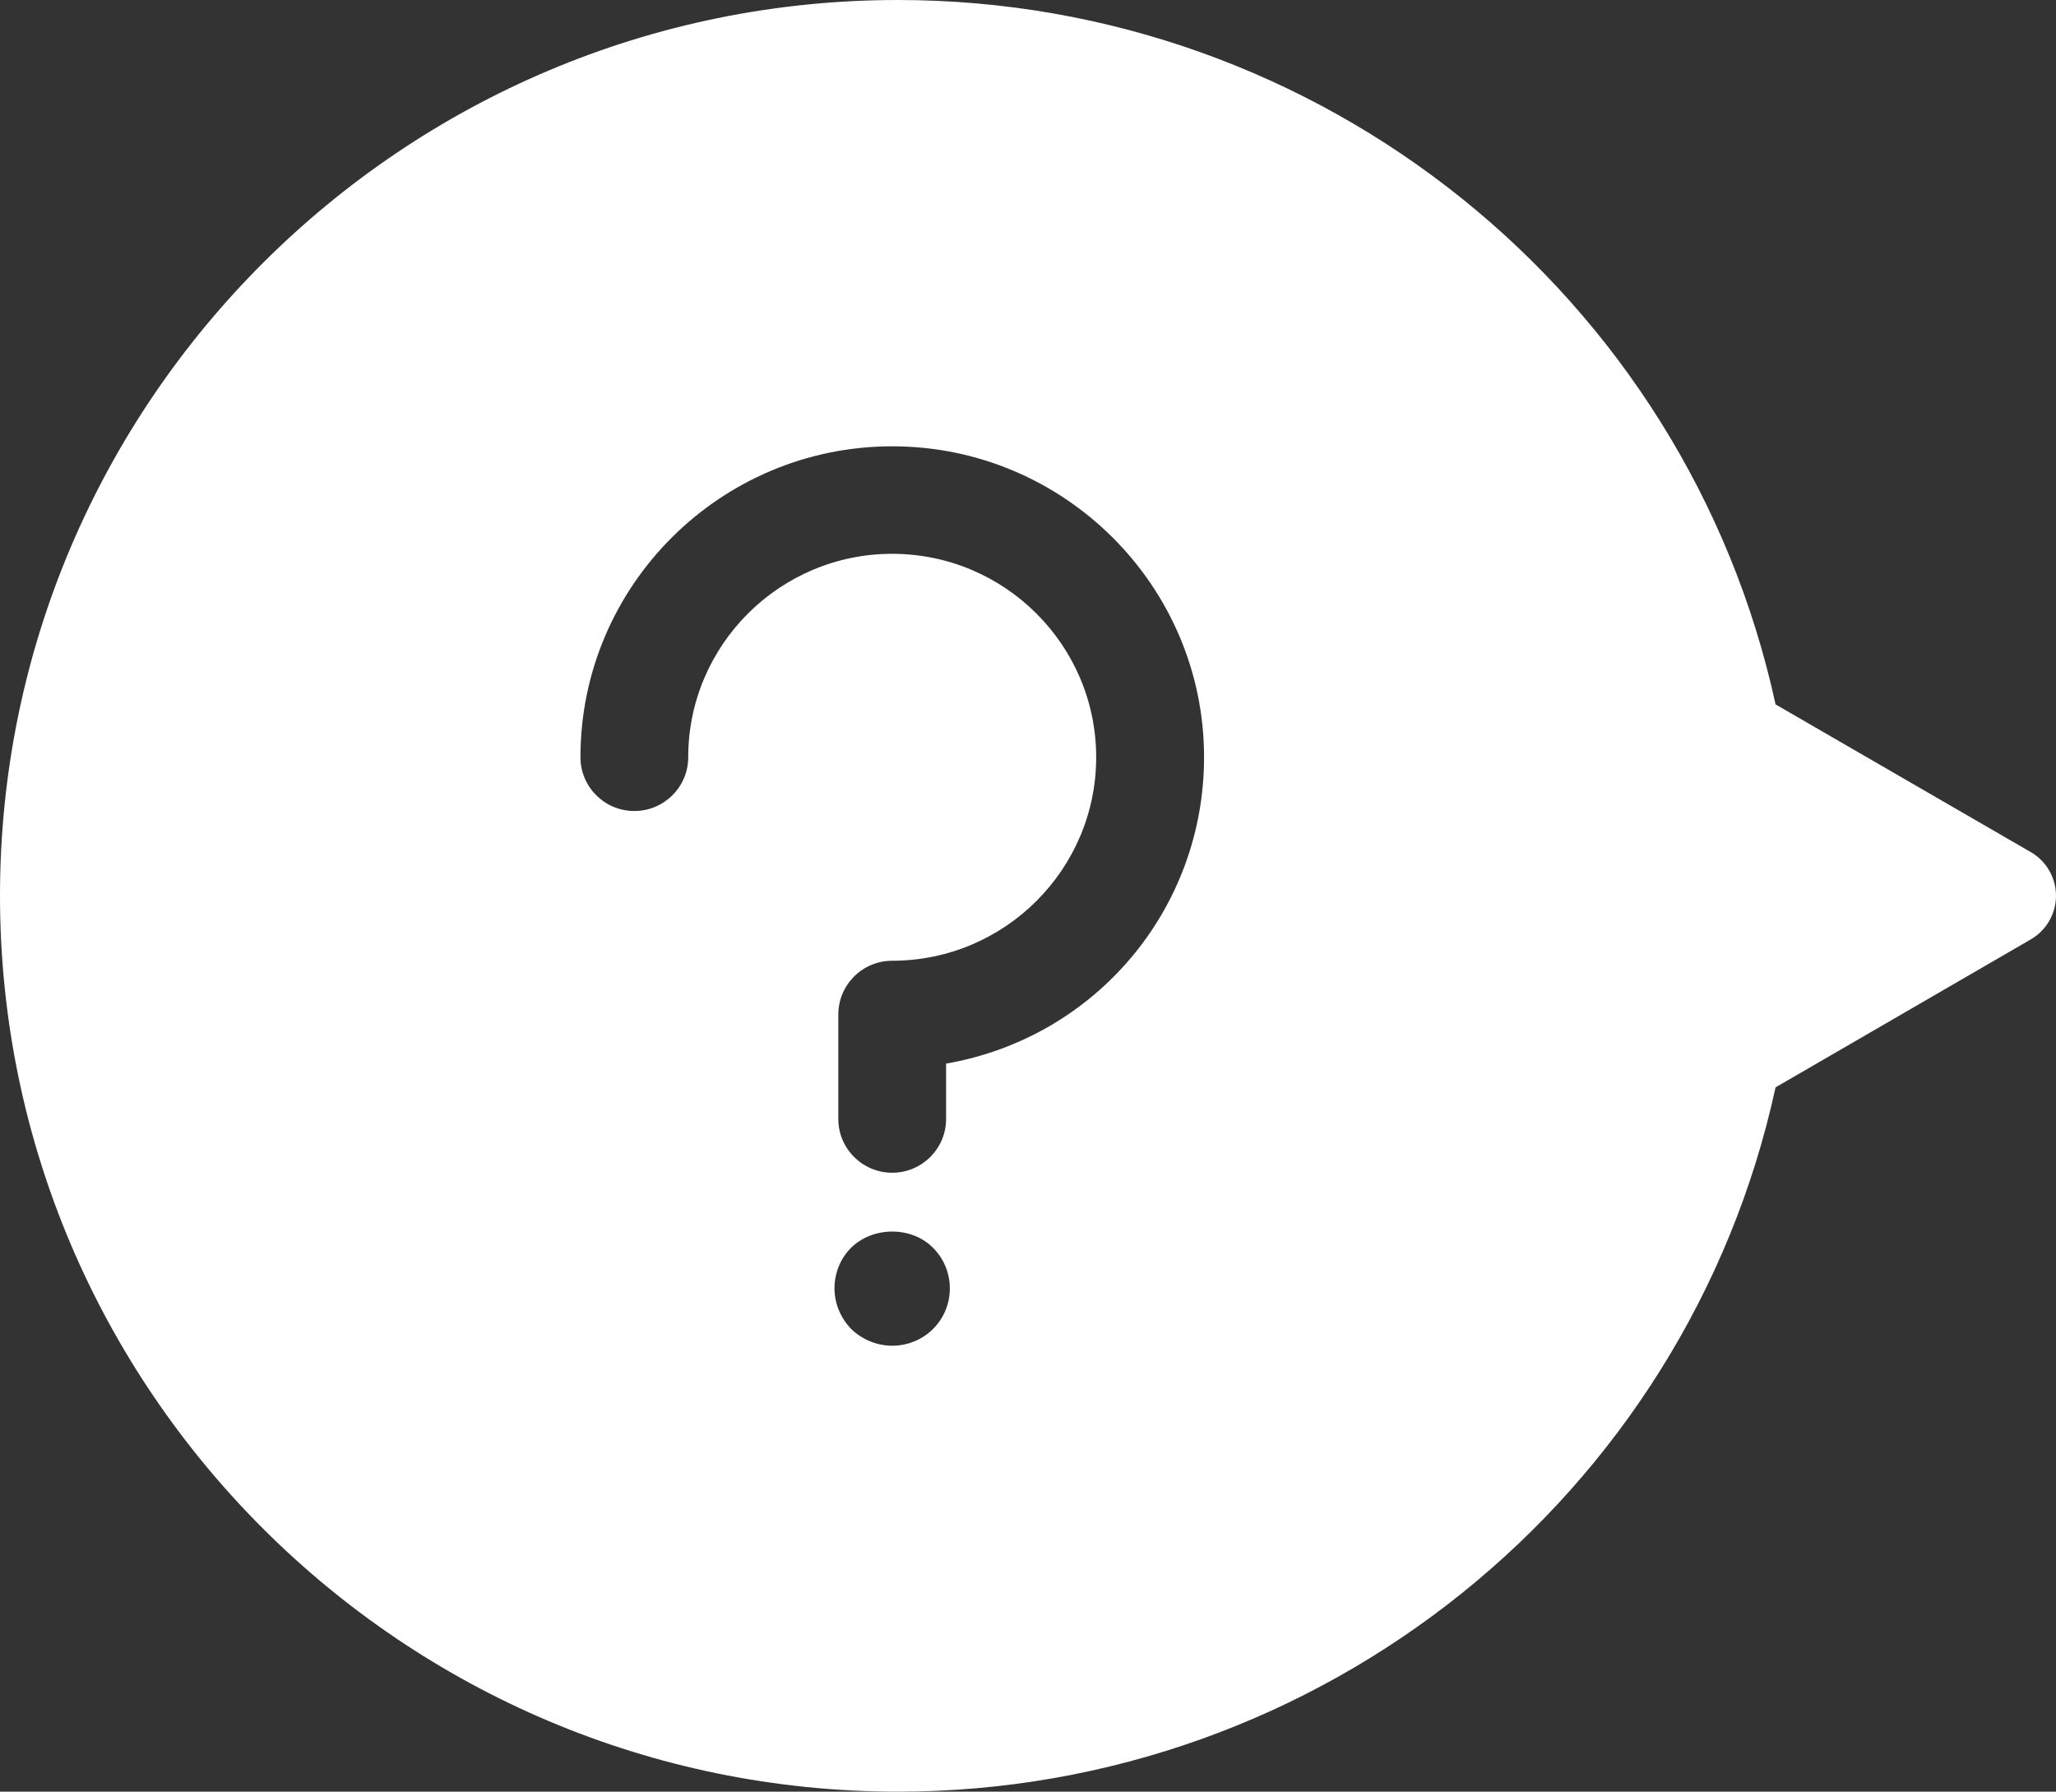 <svg width="140" height="122" viewBox="0 0 140 122" fill="none" xmlns="http://www.w3.org/2000/svg">
<rect x="0" y="0" width="140" height="122" fill="#333333" stroke="none"/>
<path id="Vector" d="M138.273 58.017L120.904 47.965C114.835 20.072 89.959 0 61.145 0C27.426 0 0 27.358 0 60.99C0 94.63 27.434 122 61.145 122C89.959 122 114.842 101.928 120.904 74.042L138.28 63.97C139.346 63.351 140 62.216 140 60.989C139.993 59.763 139.339 58.628 138.274 58.015L138.273 58.017ZM63.526 90.501C62.8 91.225 61.793 91.636 60.753 91.636C59.726 91.636 58.706 91.219 57.967 90.501C57.235 89.745 56.823 88.76 56.823 87.716C56.823 86.685 57.235 85.674 57.961 84.957C58.673 84.259 59.687 83.861 60.76 83.861C61.826 83.861 62.833 84.259 63.519 84.957C64.252 85.668 64.677 86.679 64.677 87.716C64.683 88.773 64.271 89.758 63.526 90.501ZM64.422 72.426V76.197C64.422 78.219 62.774 79.856 60.753 79.856C58.726 79.856 57.084 78.212 57.084 76.197V69.08C57.084 67.058 58.732 65.421 60.753 65.421C68.411 65.421 74.643 59.204 74.643 51.566C74.643 43.927 68.411 37.711 60.753 37.711C53.095 37.711 46.863 43.927 46.863 51.566C46.863 53.588 45.215 55.225 43.194 55.225C41.167 55.225 39.525 53.581 39.525 51.566C39.525 39.889 49.047 30.391 60.754 30.391C72.46 30.391 81.989 39.889 81.989 51.566C81.982 61.905 74.61 70.653 64.422 72.426Z" fill="white"/>
</svg>
